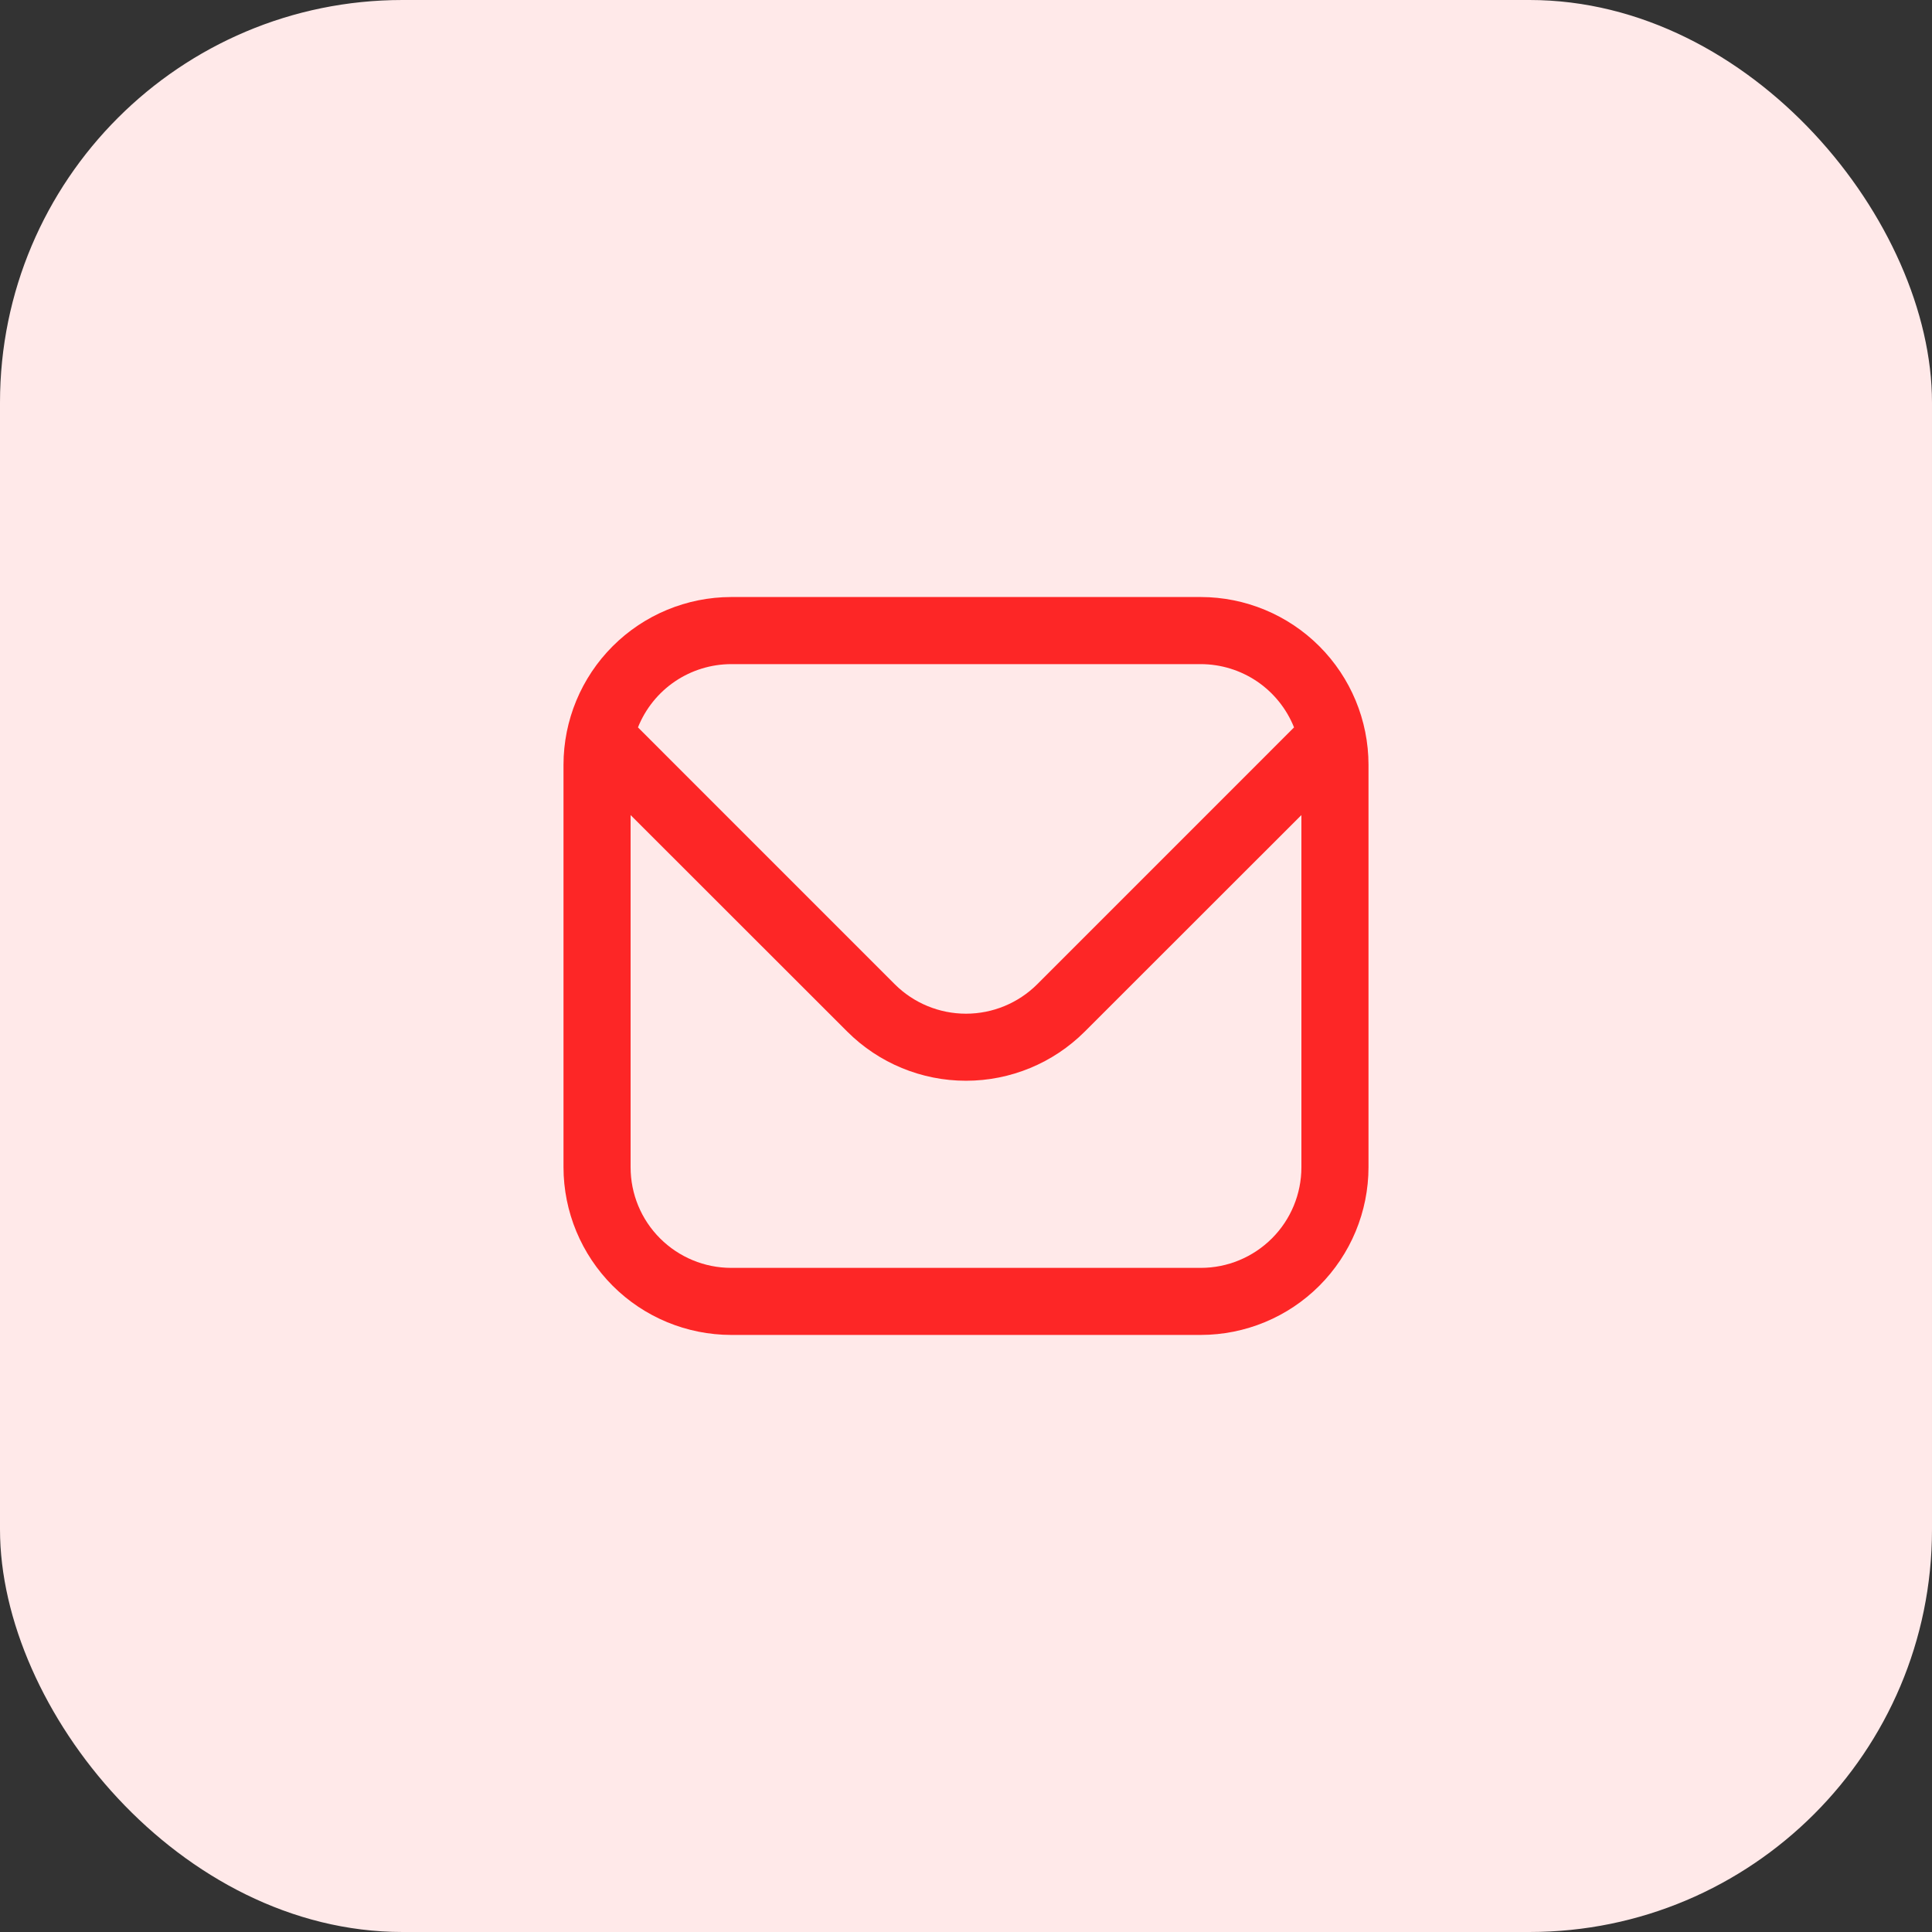 <svg width="48" height="48" viewBox="0 0 48 48" fill="none" xmlns="http://www.w3.org/2000/svg">
<rect x="0" y="0" width="48" height="48" fill="#333333" stroke="none"/>
<rect width="48" height="48" rx="10" fill="#FFE9E9"/>
<g clip-path="url(#clip0_395_3713)">
<path d="M29.833 14.833H18.167C17.062 14.834 16.003 15.274 15.222 16.055C14.441 16.836 14.001 17.895 14 19V29C14.001 30.104 14.441 31.163 15.222 31.945C16.003 32.726 17.062 33.165 18.167 33.166H29.833C30.938 33.165 31.997 32.726 32.778 31.945C33.559 31.163 33.999 30.104 34 29V19C33.999 17.895 33.559 16.836 32.778 16.055C31.997 15.274 30.938 14.834 29.833 14.833ZM18.167 16.5H29.833C30.332 16.501 30.82 16.651 31.233 16.931C31.645 17.211 31.965 17.609 32.15 18.072L25.768 24.455C25.299 24.922 24.663 25.185 24 25.185C23.337 25.185 22.701 24.922 22.232 24.455L15.85 18.072C16.035 17.609 16.355 17.211 16.767 16.931C17.18 16.651 17.668 16.501 18.167 16.5ZM29.833 31.5H18.167C17.504 31.5 16.868 31.236 16.399 30.767C15.93 30.299 15.667 29.663 15.667 29V20.25L21.053 25.633C21.835 26.413 22.895 26.851 24 26.851C25.105 26.851 26.165 26.413 26.947 25.633L32.333 20.25V29C32.333 29.663 32.07 30.299 31.601 30.767C31.132 31.236 30.496 31.5 29.833 31.5Z" fill="#FD2626"/>
</g>
<defs>
<clipPath id="clip0_395_3713">
<rect width="20" height="20" fill="white" transform="translate(14 14)"/>
</clipPath>
</defs>
</svg>
